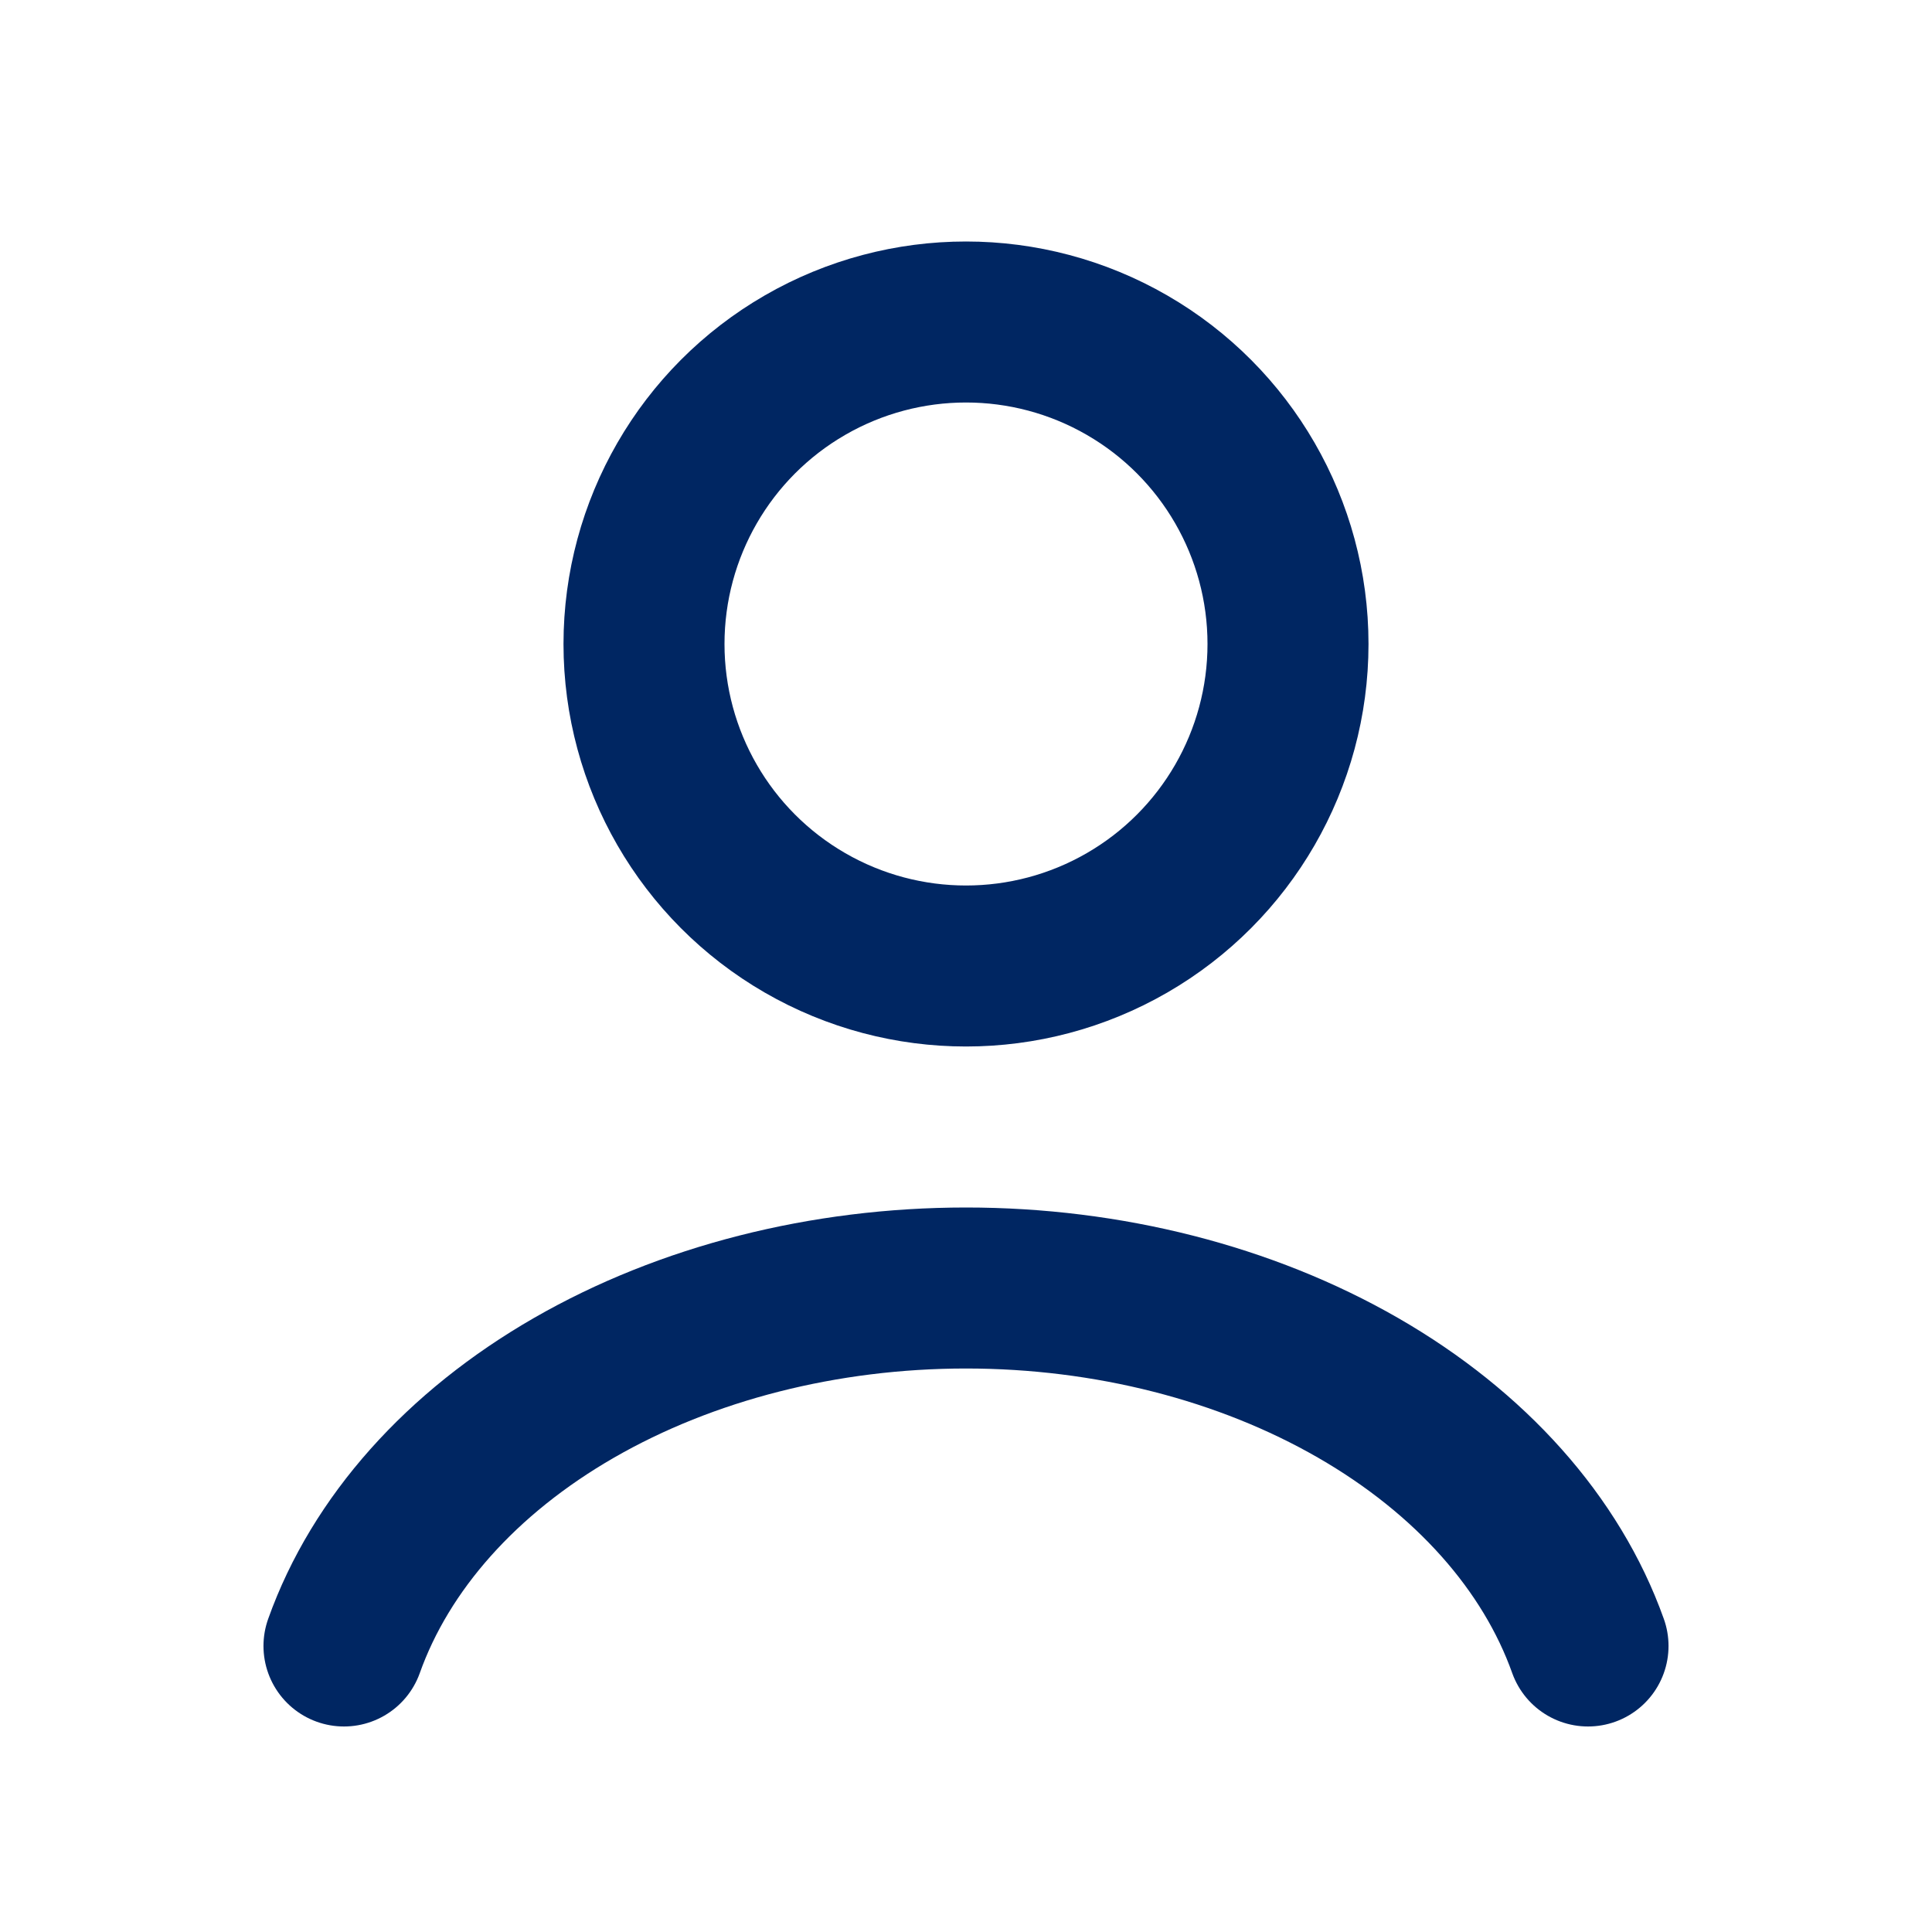 <svg width="24" height="24" viewBox="0 0 24 24" fill="none" xmlns="http://www.w3.org/2000/svg">
<g id="User">
<path id="Ellipse 45" d="M19.727 20.447C19.272 19.171 18.267 18.044 16.87 17.24C15.473 16.436 13.761 16 12 16C10.239 16 8.527 16.436 7.13 17.24C5.733 18.044 4.728 19.171 4.273 20.447" stroke="#002662" stroke-width="2" stroke-linecap="round"/>
<circle id="Ellipse 46" cx="12" cy="8" r="4" stroke="#002662" stroke-width="2" stroke-linecap="round"/>
</g>
</svg>
